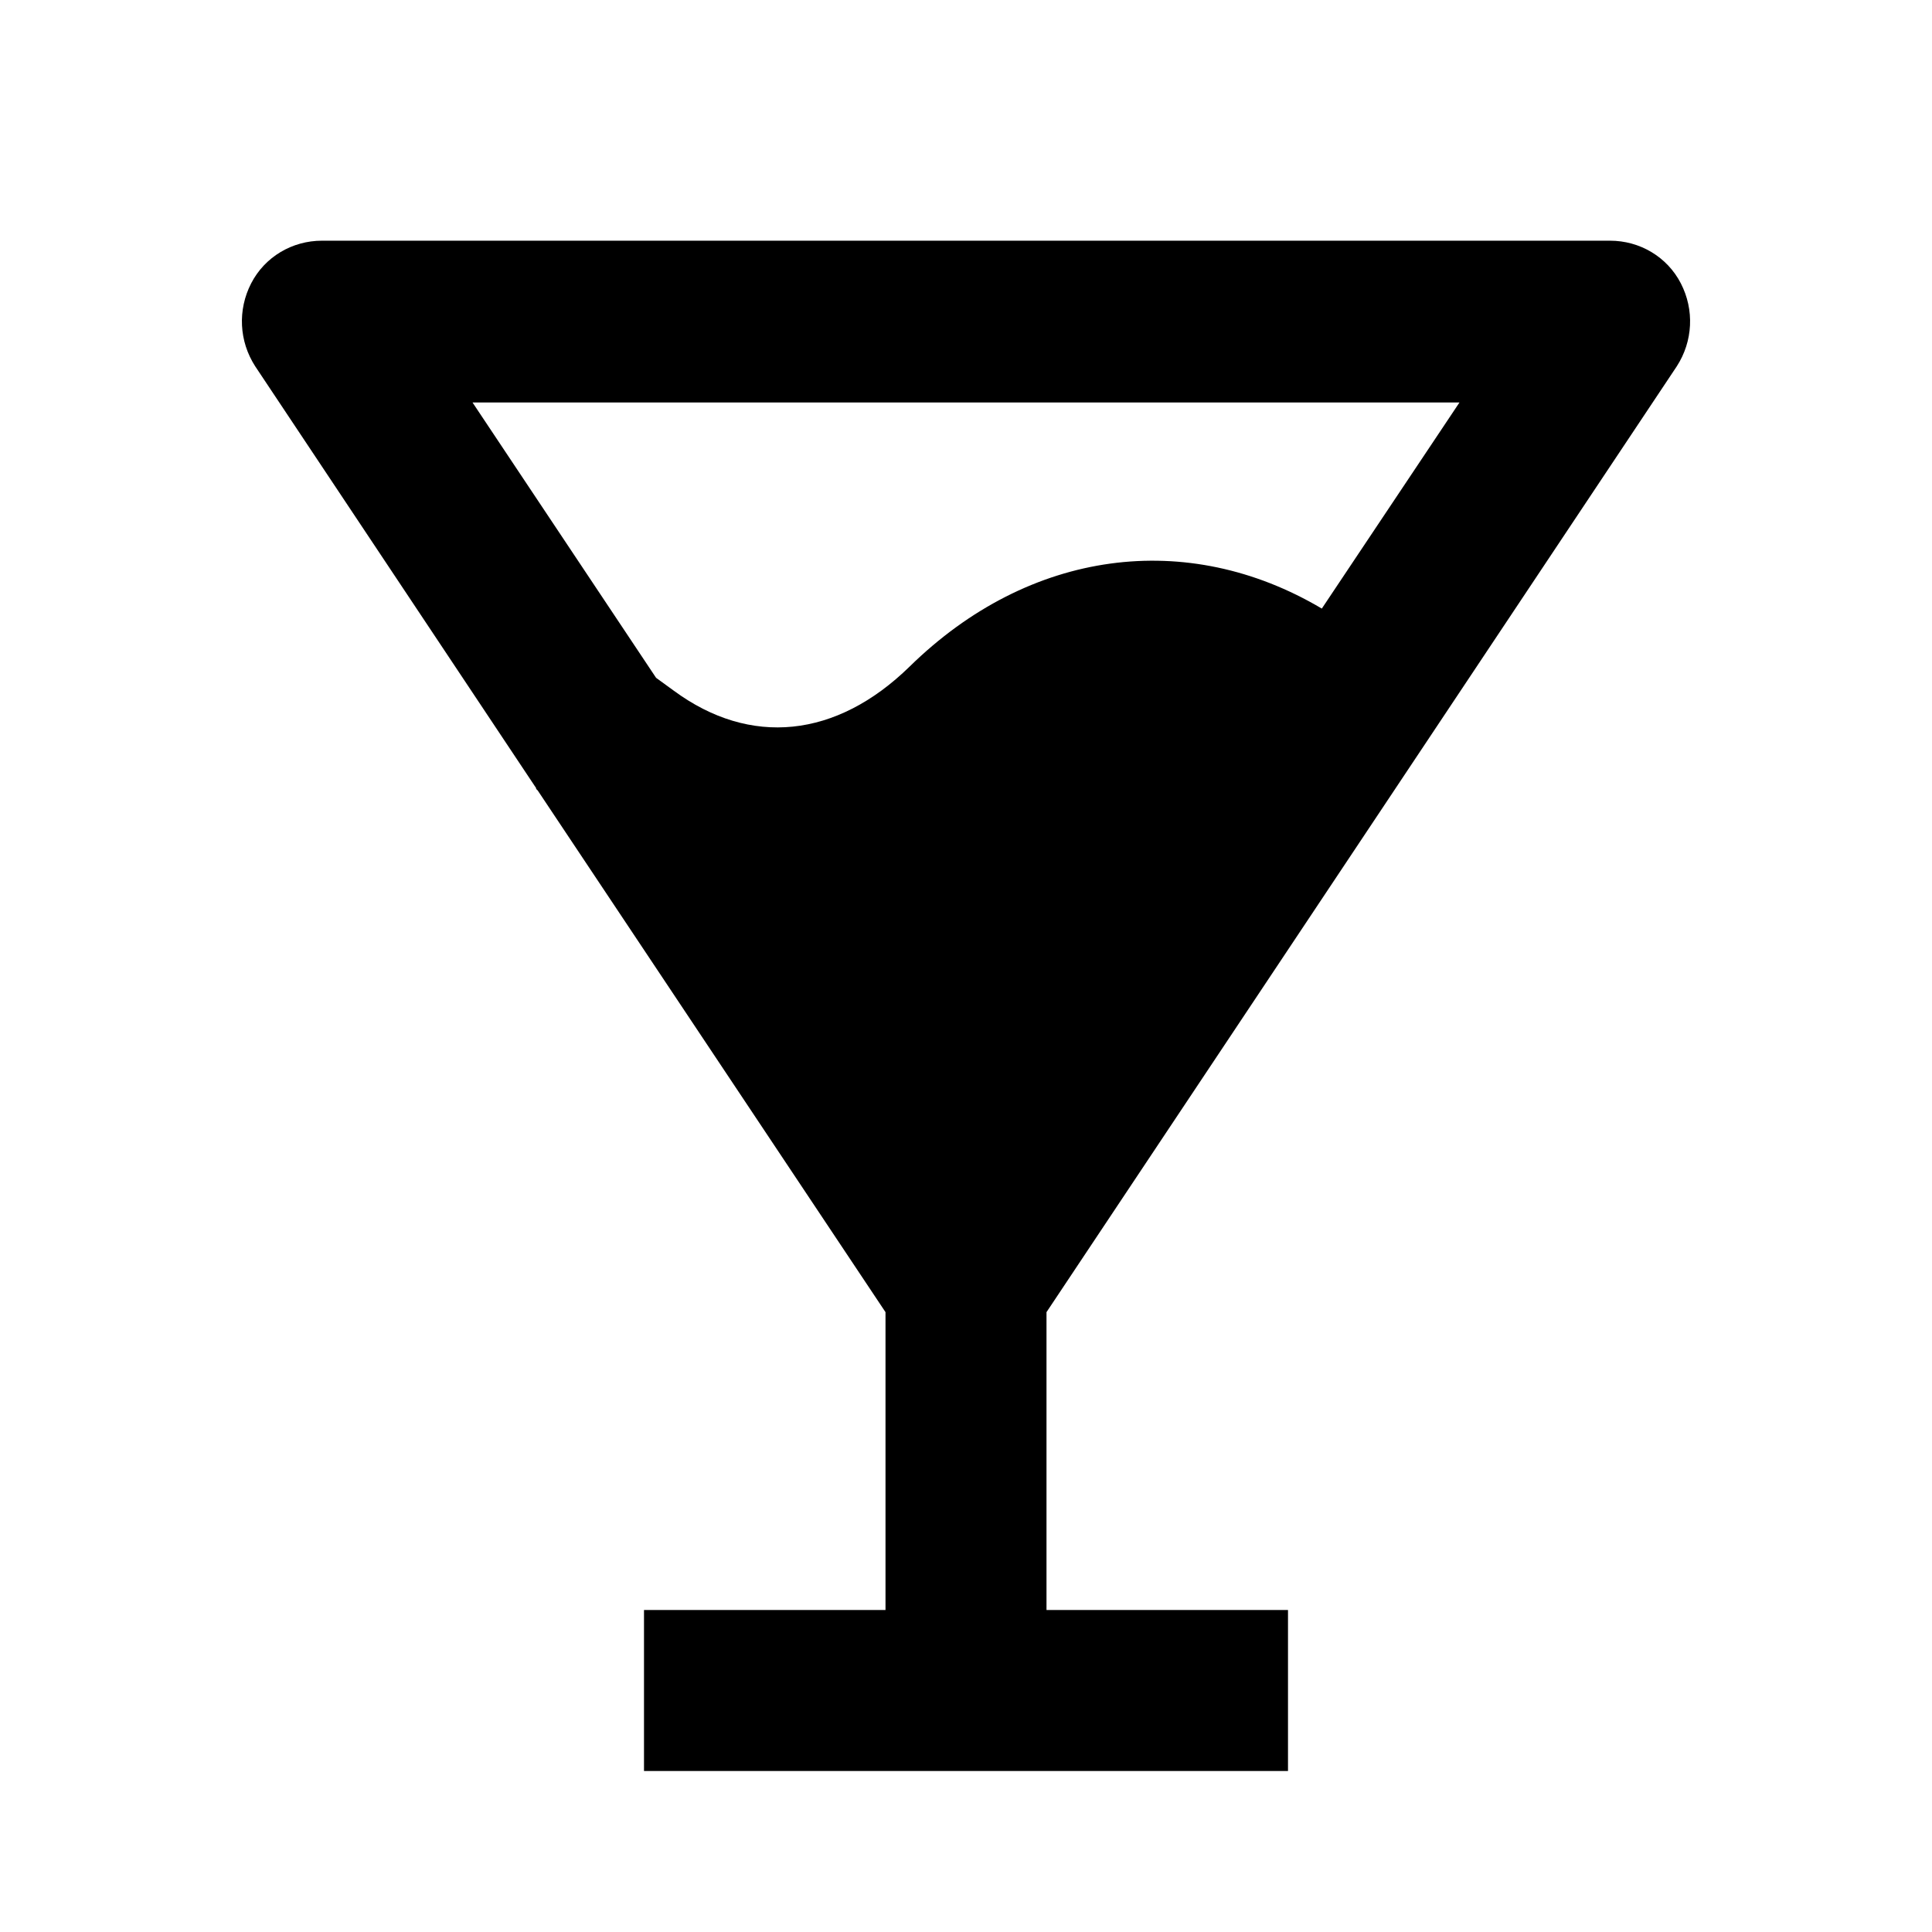 <svg  xmlns="http://www.w3.org/2000/svg" width="24" height="24"  
fill="#000000" viewBox="0 0 24 24" >
<!--Boxicons v3.0 https://boxicons.com | License  https://docs.boxicons.com/free-->
<path d="m6.66,9.8h0s.02.02.02.02l4.32,6.48v3.7h-3v2h8v-2h-3v-3.7l7.83-11.75c.2-.31.22-.7.05-1.03s-.51-.53-.88-.53H4c-.37,0-.71.2-.88.53s-.15.72.05,1.03l3.49,5.24Zm11.47-4.8l-1.71,2.56c-1.67-.99-3.63-.74-5.12.72-.91.89-1.98,1-2.93.3l-.22-.16-2.28-3.42h12.26Z"></path>
</svg>